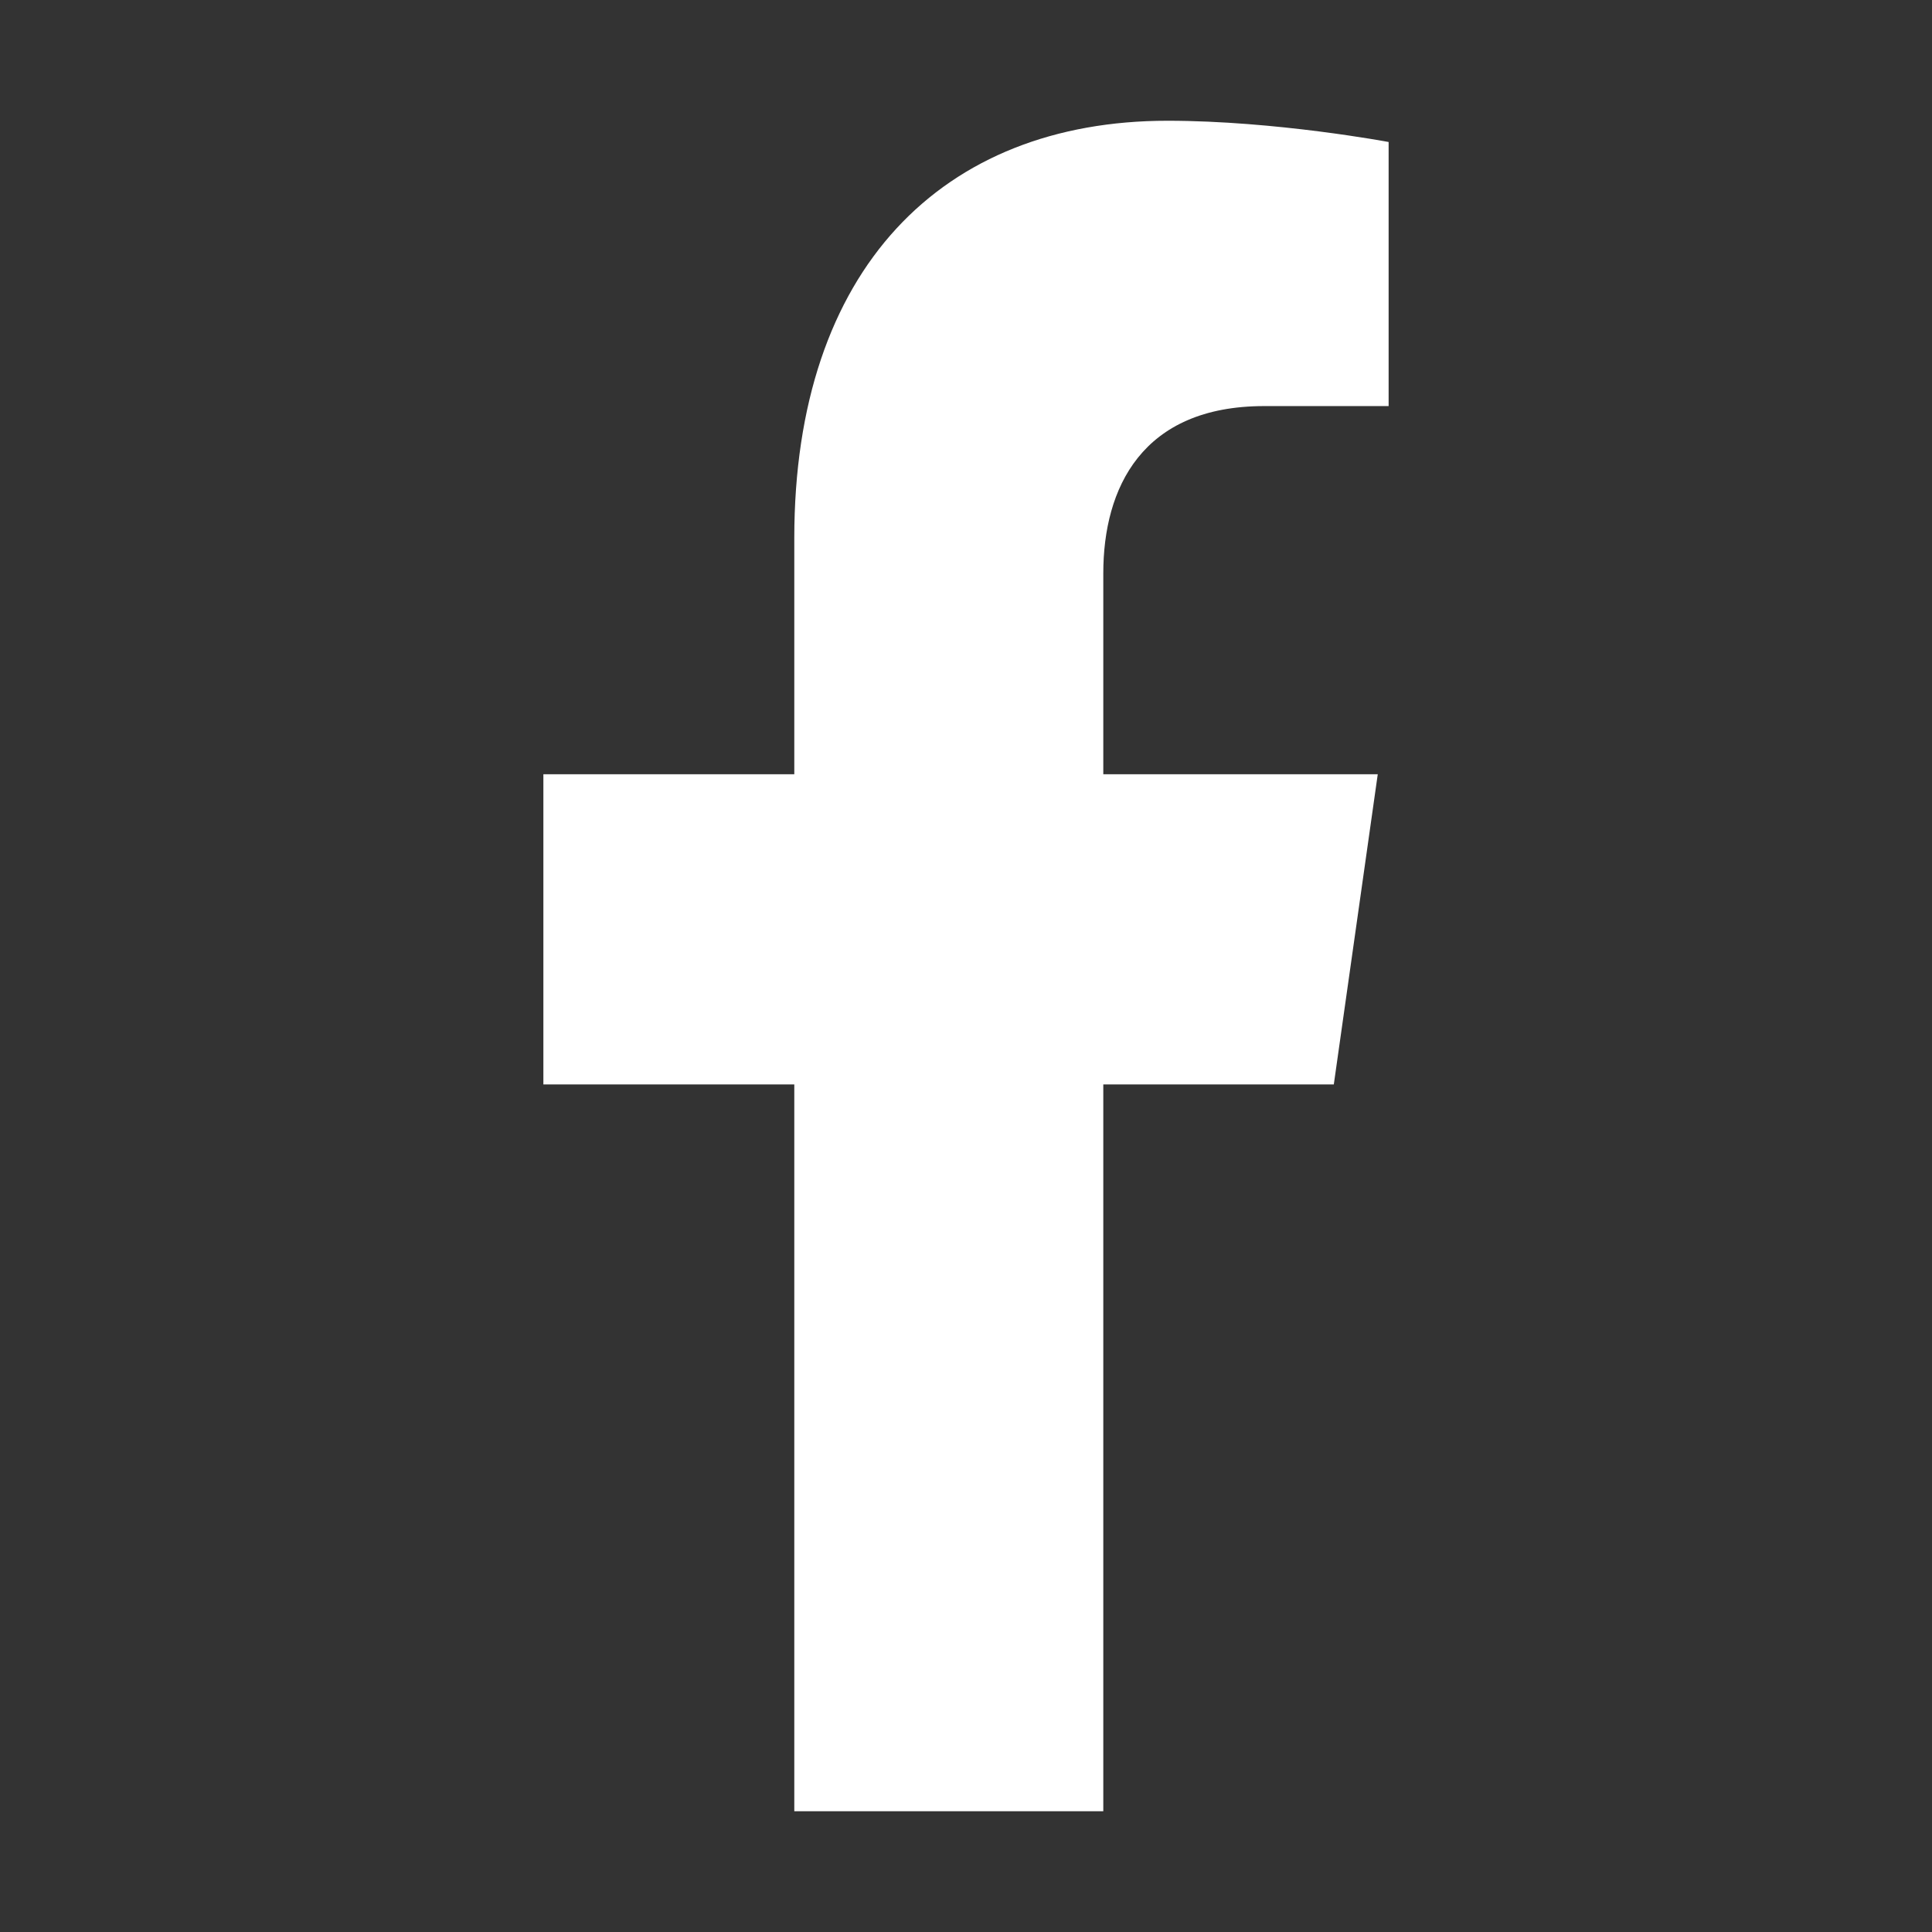 <svg width="16" height="16" viewBox="0 0 16 16" fill="none" xmlns="http://www.w3.org/2000/svg">
<rect x="0" y="0" width="16" height="16" fill="#333333" stroke="none"/>
<path d="M11.046 8.981L11.41 6.412H9.137V4.748C9.137 4.043 9.456 3.363 10.47 3.363H11.5V1.176C11.5 1.176 10.565 1 9.669 1C7.804 1 6.578 2.227 6.578 4.456V6.412H4.5V8.981H6.578V15H9.137V8.981H11.046Z" fill="white"/>
</svg>
